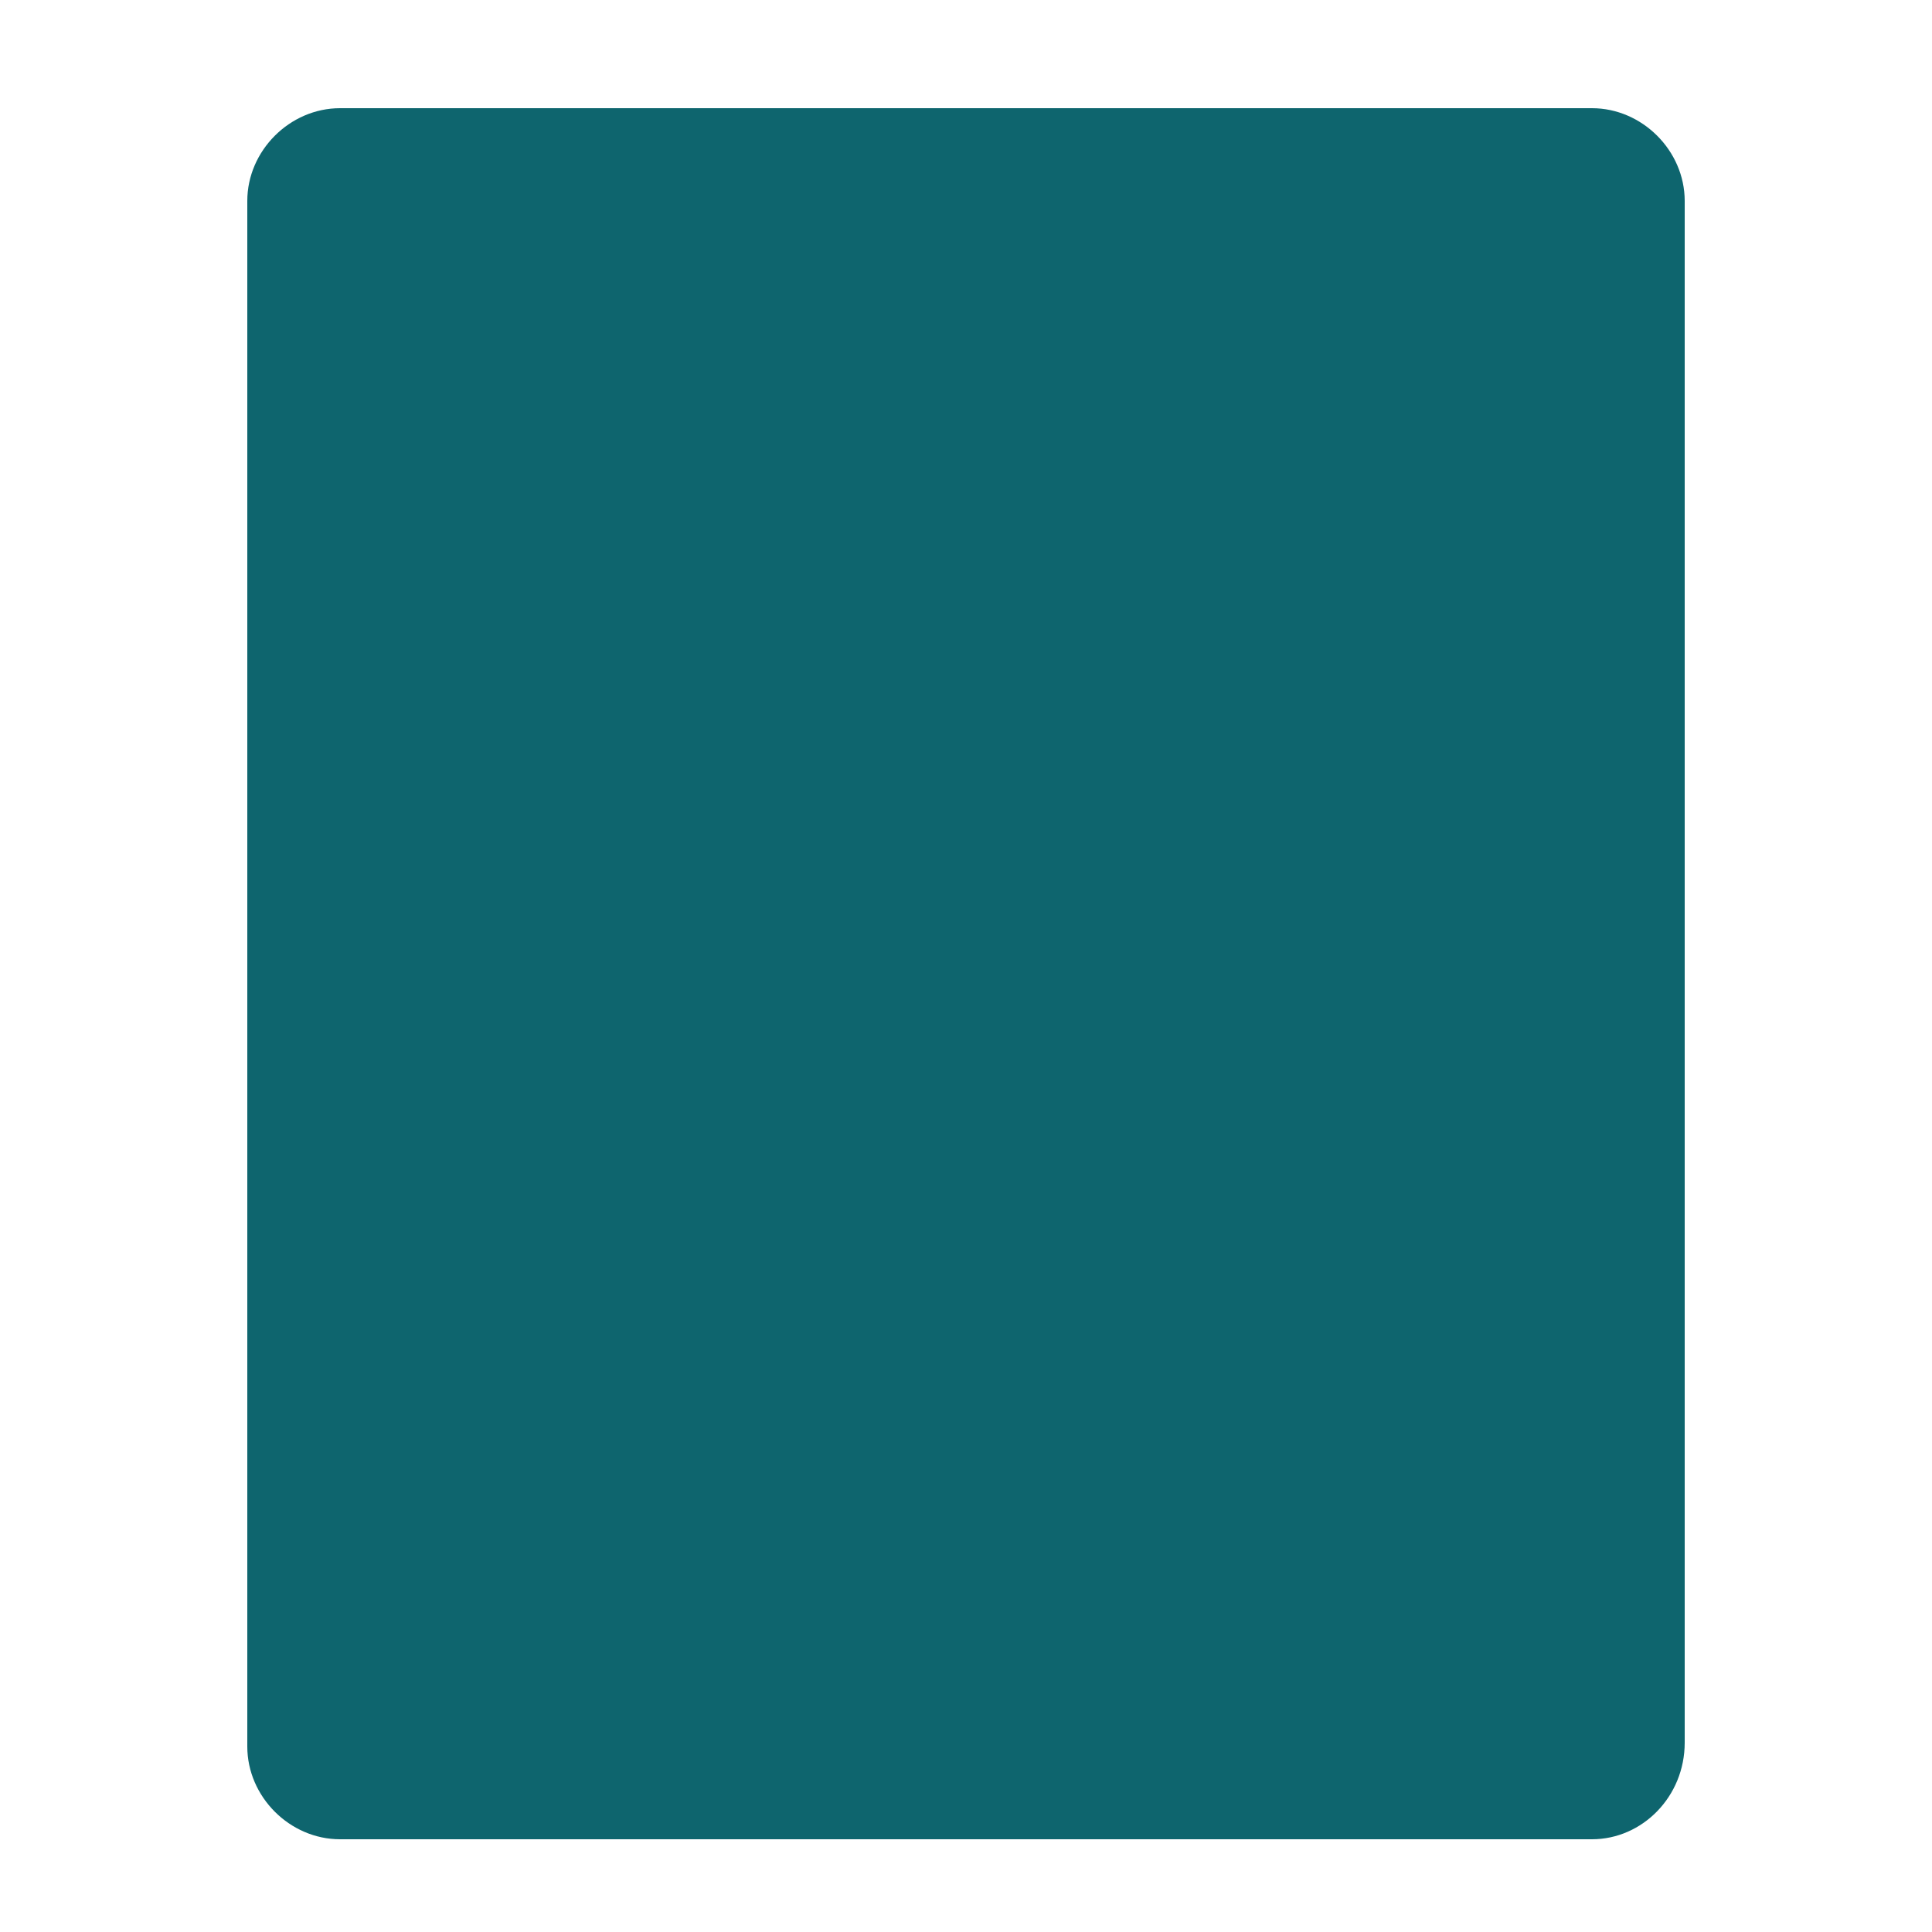 <?xml version="1.0" encoding="utf-8"?>
<!-- Generator: Adobe Illustrator 25.0.0, SVG Export Plug-In . SVG Version: 6.00 Build 0)  -->
<svg version="1.1" id="Capa_1" xmlns="http://www.w3.org/2000/svg" xmlns:xlink="http://www.w3.org/1999/xlink" x="0px" y="0px"
	 viewBox="0 0 50 50" style="enable-background:new 0 0 50 50;" xml:space="preserve">
<style type="text/css">
	.st0{fill:#0E656E;}
</style>
<path class="st0" d="M41.2,47.6H8.8c-1.3,0-2.4-1.1-2.4-2.4V5.2c0-1.3,1.1-2.4,2.4-2.4h32.4c1.3,0,2.4,1.1,2.4,2.4v39.9
	C43.6,46.5,42.5,47.6,41.2,47.6z"/>
</svg>
